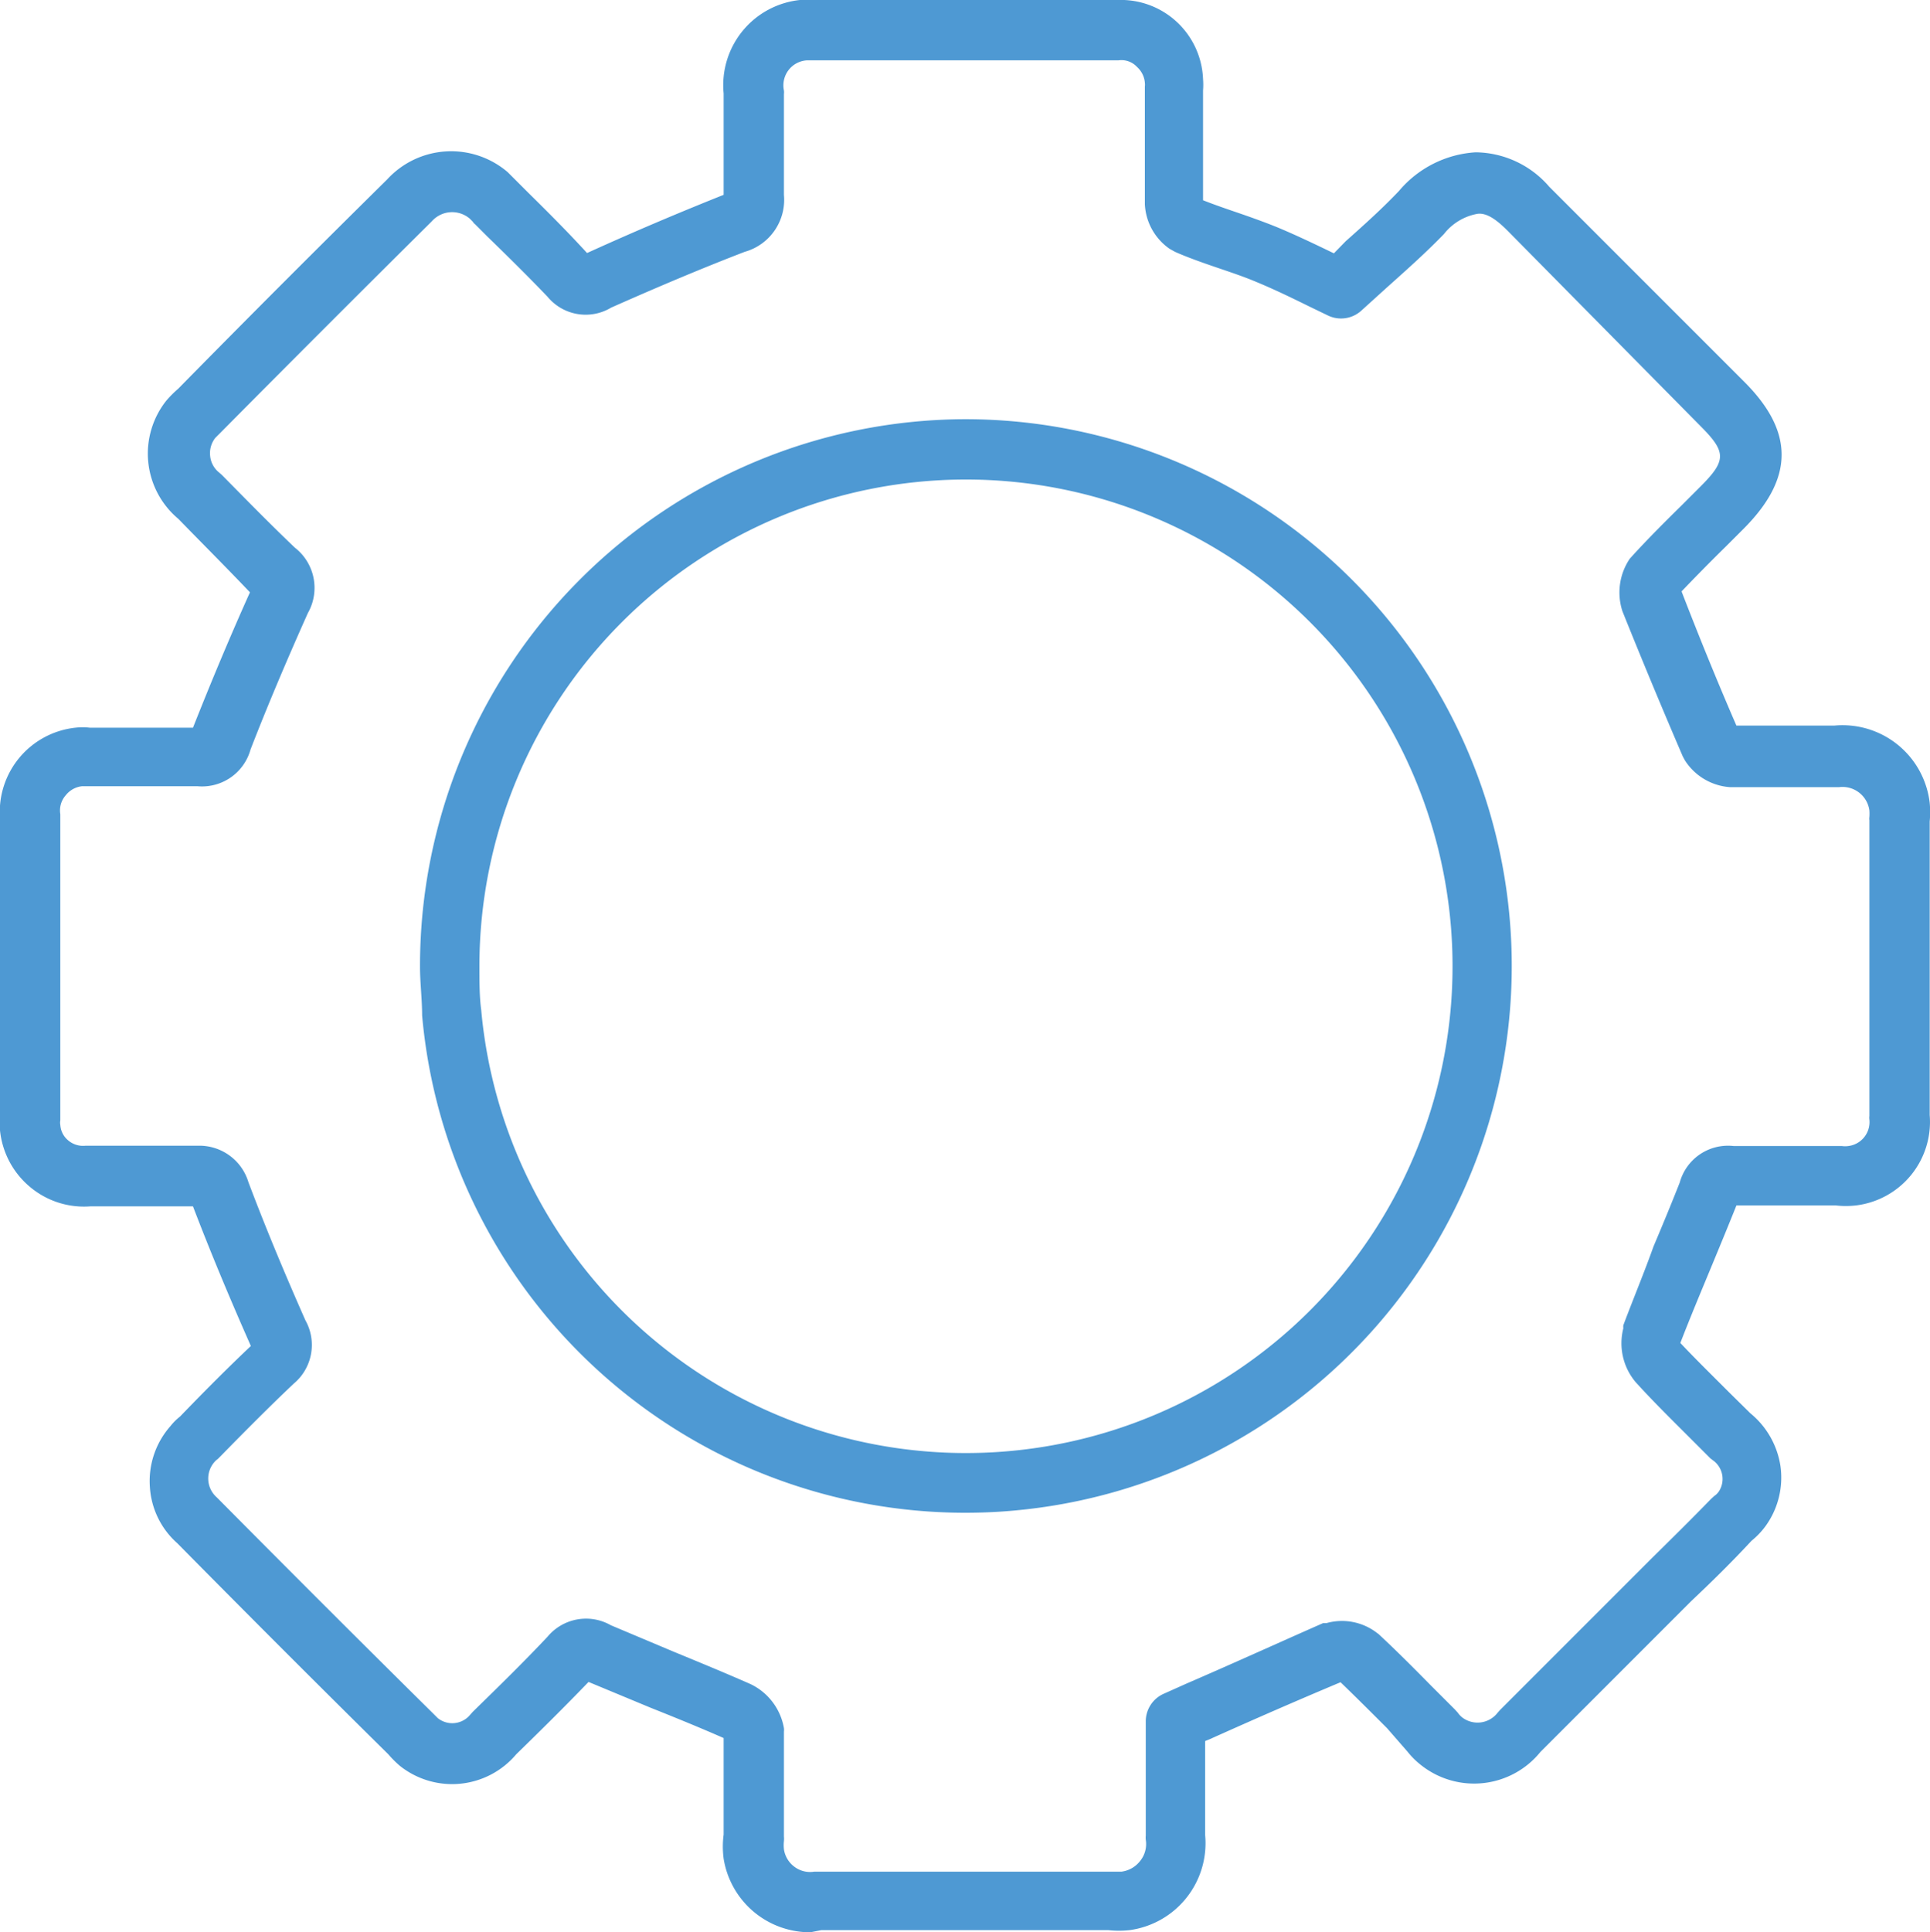 <?xml version="1.0" encoding="UTF-8"?> <svg xmlns="http://www.w3.org/2000/svg" viewBox="0 0 64.01 64.07"><defs><style>.cls-1{fill:#4e99d3;}</style></defs><title>ico_ops</title><g id="Layer_2" data-name="Layer 2"><g id="Layer_3" data-name="Layer 3"><g id="Group_1027" data-name="Group 1027"><g id="Path_3464" data-name="Path 3464"><path class="cls-1" d="M26.88,64.07A2.9,2.9,0,0,1,24,61.63a3.06,3.06,0,0,1,0-.8V59.74c0-.7,0-1.41,0-2.11-.75-.33-1.58-.67-2.41-1l-2.07-.86c-.78.81-1.59,1.61-2.4,2.4a2.78,2.78,0,0,1-3.86.38,3.41,3.41,0,0,1-.38-.38c-2.32-2.29-4.69-4.66-7-7a2.71,2.71,0,0,1-.91-1.88,2.75,2.75,0,0,1,.68-2,1.94,1.94,0,0,1,.32-.32c.85-.88,1.62-1.65,2.35-2.34C7.55,42.89,6.94,41.41,6.4,40,5.34,40,4.25,40,3,40a2.78,2.78,0,0,1-2-.64,2.81,2.81,0,0,1-1-1.88A3.69,3.69,0,0,1,0,37V27.13a2.81,2.81,0,0,1,2.49-3,2.1,2.1,0,0,1,.5,0c1.15,0,2.28,0,3.41,0,.59-1.49,1.22-3,1.89-4.49C7.49,18.8,6.69,18,5.91,17.2a2.82,2.82,0,0,1-.39-3.92,3.59,3.59,0,0,1,.39-.39c2.26-2.3,4.62-4.66,6.93-6.94a2.88,2.88,0,0,1,4-.24l.3.3.38.38c.66.65,1.31,1.3,1.95,2C21.21,7.6,22.65,7,24,6.46c0-1.15,0-2.29,0-3.36A2.84,2.84,0,0,1,26.53,0a3.15,3.15,0,0,1,.53,0c3.25,0,6.64,0,10,0A2.73,2.73,0,0,1,39.9,2.62a2.41,2.41,0,0,1,0,.38c0,.54,0,1.09,0,1.64s0,1.31,0,2c.38.15.76.28,1.14.41s.89.31,1.33.49c.67.28,1.31.59,1.87.86L44.63,8c.63-.56,1.23-1.1,1.77-1.67a3.61,3.61,0,0,1,2.54-1.28,3.26,3.26,0,0,1,2.44,1.14l6.49,6.49c1.63,1.64,1.62,3.16,0,4.81l-.64.64c-.5.49-1,1-1.46,1.48.58,1.5,1.19,3,1.82,4.45.66,0,1.32,0,2,0h1.24A2.91,2.91,0,0,1,64,26.62a3.22,3.22,0,0,1,0,.62c0,3.23,0,6.5,0,9.73a2.79,2.79,0,0,1-2.45,3,2.91,2.91,0,0,1-.66,0h-3.3c-.28.7-.57,1.4-.86,2.1s-.68,1.63-1,2.46c.48.51,1.05,1.07,1.62,1.64l.7.69a2.8,2.8,0,0,1,1,1.75,2.74,2.74,0,0,1-.5,2,2.62,2.62,0,0,1-.46.48c-.64.69-1.31,1.35-2,2l-1,1-4,4a2.83,2.83,0,0,1-3.93.46,2.67,2.67,0,0,1-.48-.47L46,57.3c-.51-.51-1-1-1.54-1.52-1.43.6-2.85,1.22-4.32,1.88l-.17.07v3.12A2.91,2.91,0,0,1,37.46,64a3.27,3.27,0,0,1-.7,0H27.24ZM20.26,53.89l2.09.88c.85.35,1.7.7,2.54,1.07A2,2,0,0,1,26,57.3a.49.49,0,0,1,0,.12c0,.77,0,1.55,0,2.33v1.14a.86.86,0,0,1,0,.16,1.22,1.22,0,0,0,0,.27.88.88,0,0,0,.35.58.86.86,0,0,0,.66.16H37.2a.93.93,0,0,0,.61-.35A.89.89,0,0,0,38,61a.62.62,0,0,1,0-.13V57.08a1,1,0,0,1,.6-.92l.76-.34c1.55-.67,3-1.33,4.52-2l.11,0a1.9,1.9,0,0,1,1.66.31l.08.06c.59.55,1.16,1.12,1.72,1.69l.8.8.1.11a.75.75,0,0,0,.15.16.84.84,0,0,0,1.17-.16l.08-.09,4-4,1-1c.67-.66,1.34-1.32,2-2l.11-.1a.54.54,0,0,0,.15-.15.76.76,0,0,0-.16-1l-.12-.09-.74-.74c-.59-.59-1.19-1.18-1.75-1.8a2,2,0,0,1-.4-1.78.3.3,0,0,1,0-.1c.33-.88.69-1.74,1-2.61.3-.71.59-1.41.87-2.12A1.66,1.66,0,0,1,57.5,38h3.44l.15,0a.74.74,0,0,0,.21,0,.8.8,0,0,0,.7-.88A.49.49,0,0,1,62,37c0-3.26,0-6.55,0-9.8a.41.41,0,0,1,0-.11,1.7,1.7,0,0,0,0-.22.9.9,0,0,0-1-.77H59.55c-.72,0-1.45,0-2.18,0a1.93,1.93,0,0,1-1.49-.89l-.07-.13c-.68-1.58-1.35-3.19-2-4.81a2,2,0,0,1,.24-1.74l.08-.09c.53-.58,1.08-1.13,1.64-1.68l.63-.63c.86-.86.86-1.14,0-2L50,7.65c-.38-.38-.7-.6-1-.56a1.82,1.82,0,0,0-1.11.67c-.6.62-1.23,1.18-1.89,1.77l-.85.77a1,1,0,0,1-1.11.16l-.58-.28c-.55-.27-1.16-.57-1.79-.83-.4-.17-.82-.31-1.23-.45s-1-.34-1.47-.55l-.18-.1a1.91,1.91,0,0,1-.82-1.48c0-.73,0-1.43,0-2.13,0-.55,0-1.11,0-1.66V2.87a.53.53,0,0,0,0-.13.79.79,0,0,0-.26-.52A.7.7,0,0,0,37.1,2Q32,2,27,2h-.23A.83.83,0,0,0,26,3a.49.49,0,0,1,0,.12c0,1.07,0,2.21,0,3.34A1.79,1.79,0,0,1,24.7,8.35c-1.35.52-2.76,1.11-4.43,1.85a1.64,1.64,0,0,1-2.11-.36c-.66-.69-1.34-1.36-2-2l-.41-.41a.27.27,0,0,1-.07-.08l-.1-.1a.9.9,0,0,0-1.26.09q-3.54,3.51-7,7l-.18.18a.82.82,0,0,0-.17.6.8.8,0,0,0,.3.55l.09.08c.8.81,1.59,1.62,2.42,2.41a1.69,1.69,0,0,1,.43,2.17c-.67,1.5-1.31,3-1.9,4.52a1.67,1.67,0,0,1-1.76,1.22c-1.16,0-2.33,0-3.5,0H2.72a.8.8,0,0,0-.54.3A.76.76,0,0,0,2,27V37.15a.38.38,0,0,0,0,.15.72.72,0,0,0,.27.52.76.76,0,0,0,.56.17h.1c1.37,0,2.5,0,3.55,0h.07A1.7,1.7,0,0,1,8.24,39.2c.54,1.43,1.16,2.93,1.89,4.58a1.67,1.67,0,0,1-.39,2.1c-.75.71-1.54,1.5-2.43,2.41l-.09.09a.52.52,0,0,0-.11.1.83.83,0,0,0,.08,1.17c2.41,2.43,4.78,4.8,7.16,7.15l.17.17a.77.77,0,0,0,1.08-.12l.08-.09c.84-.82,1.68-1.64,2.48-2.49A1.66,1.66,0,0,1,20.26,53.89Z"></path></g><g id="Path_3465" data-name="Path 3465"><path class="cls-1" d="M32,50.16A18.09,18.09,0,0,1,14,33.67c0-.53-.07-1.08-.07-1.62A18.13,18.13,0,0,1,32,13.9h0A18.13,18.13,0,0,1,33.6,50.09C33.05,50.14,32.5,50.16,32,50.16ZM32,15.9h0a16.14,16.14,0,0,0-16.1,16.15h0c0,.48,0,1,.06,1.44A16.14,16.14,0,1,0,32,15.9Z"></path></g></g></g></g></svg> 